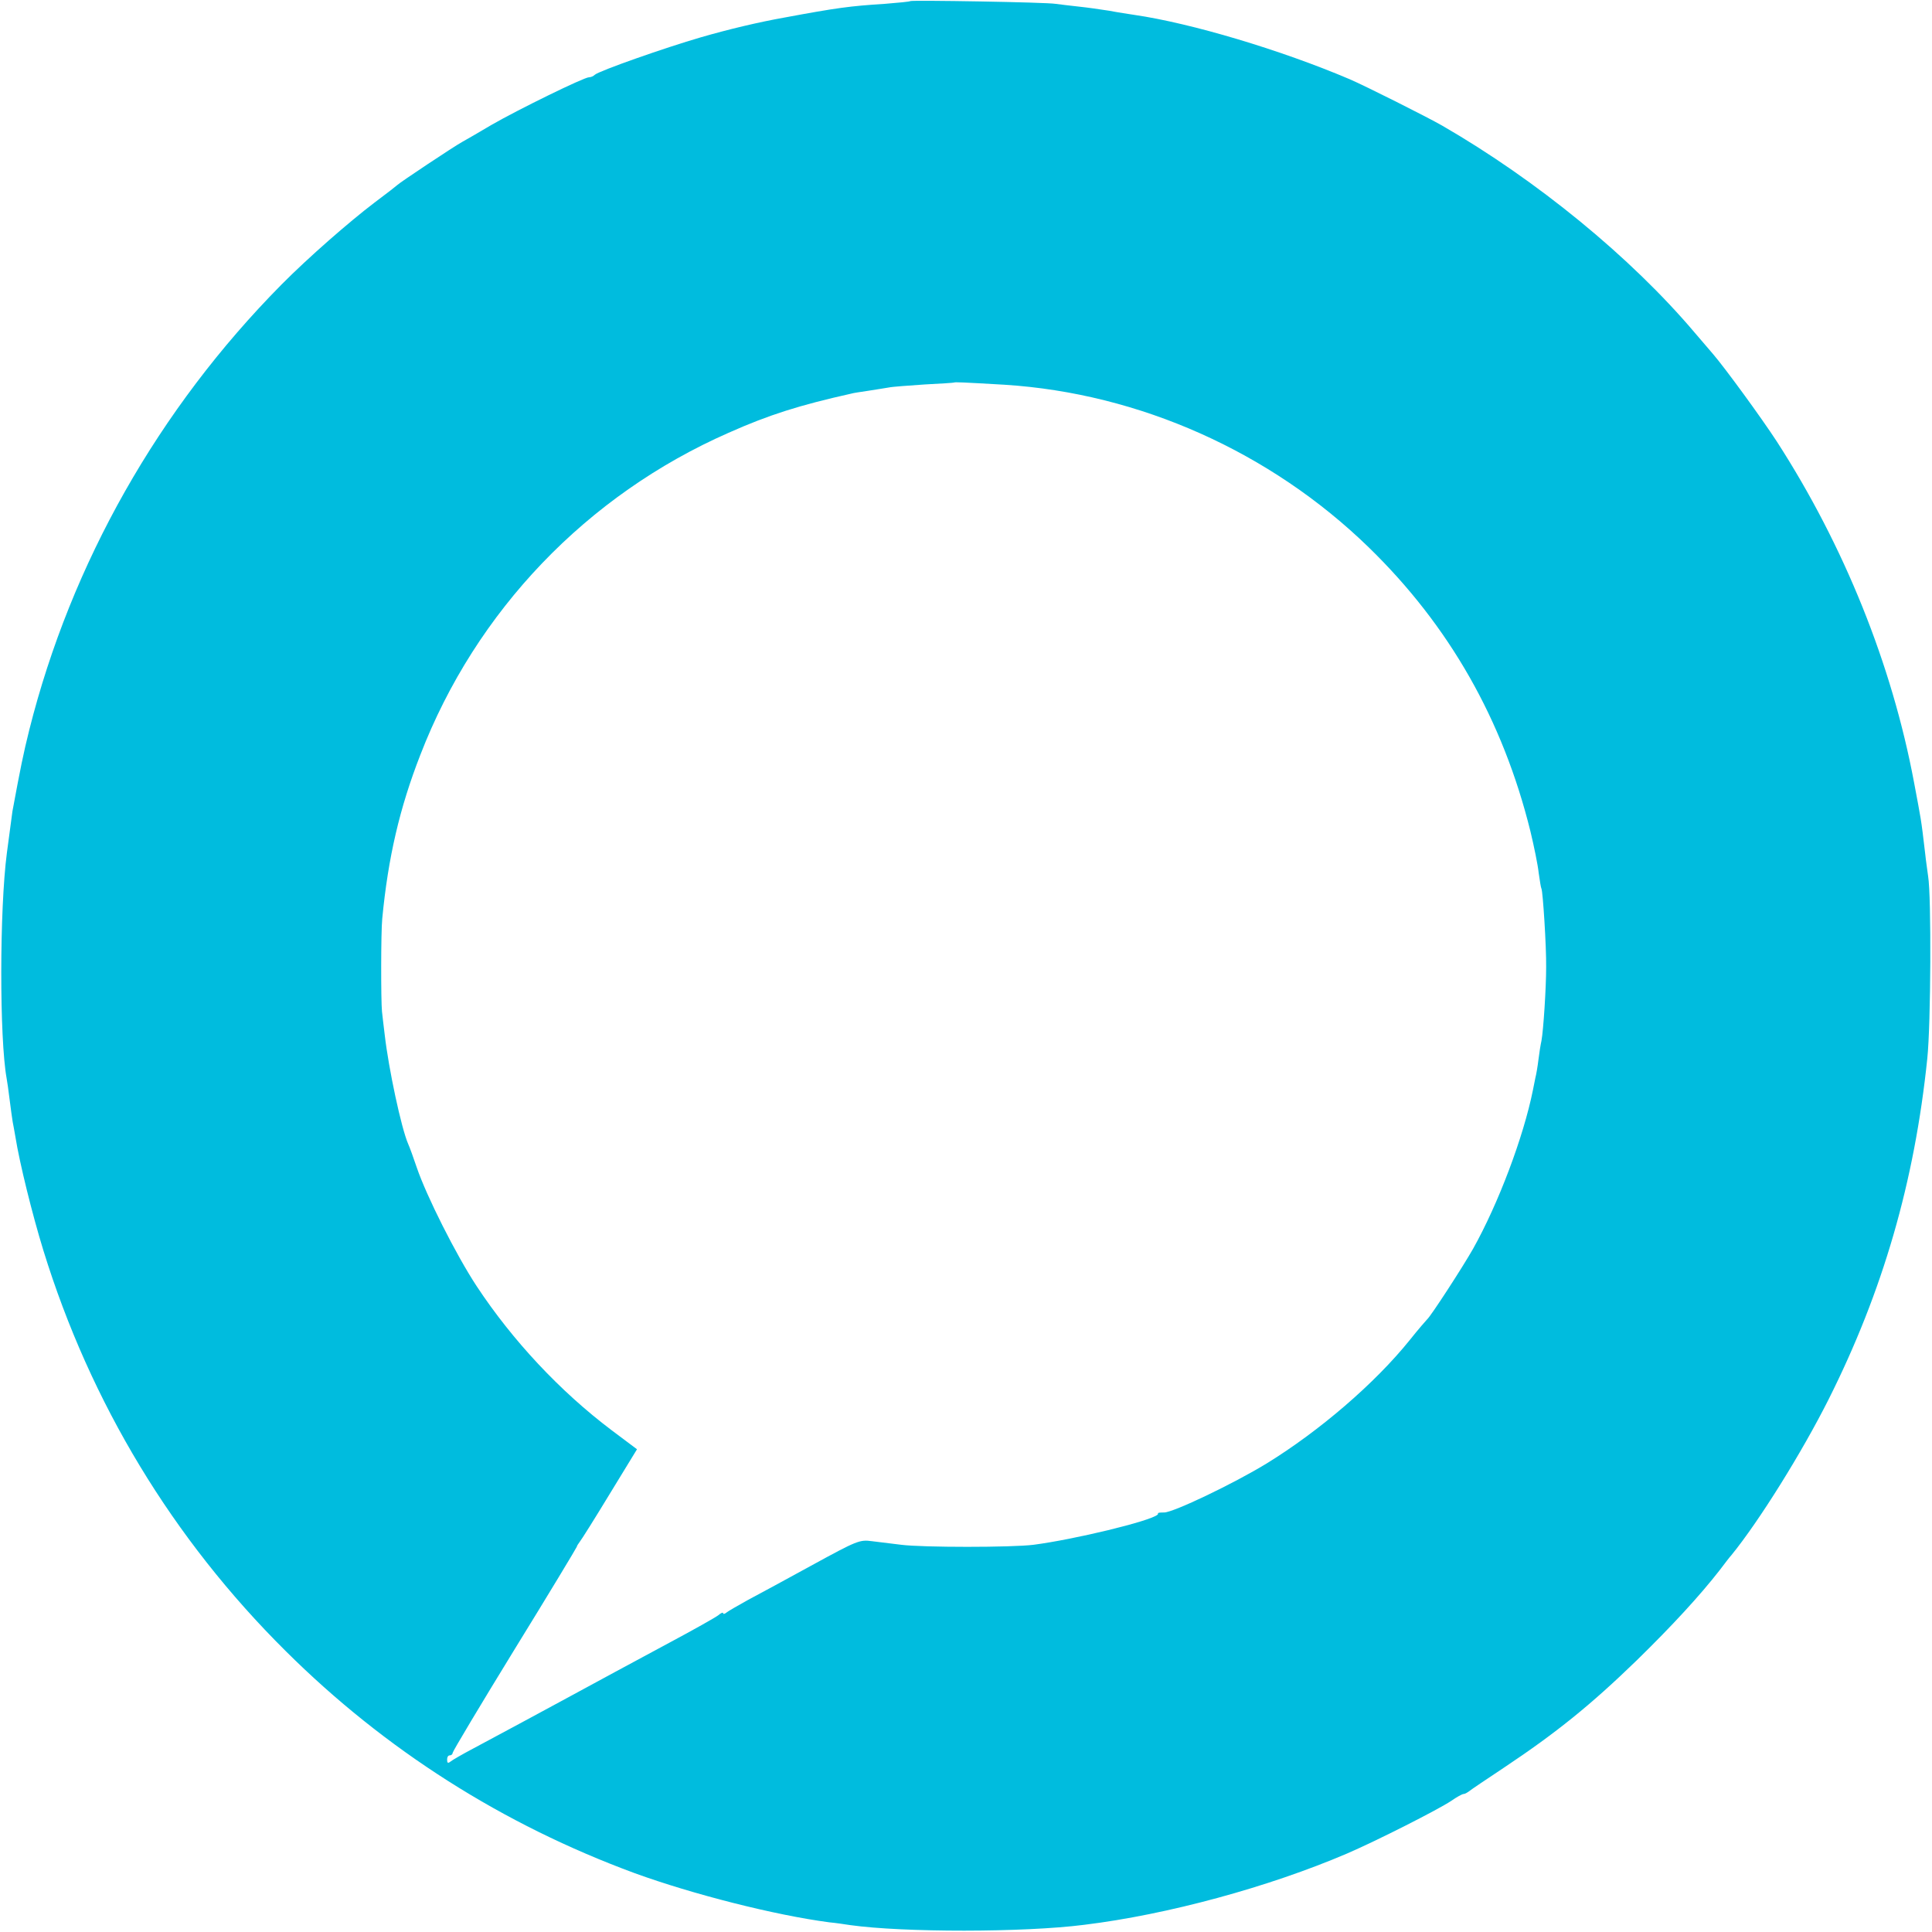 <svg viewBox="0 0 700 700" xmlns="http://www.w3.org/2000/svg"><path d="m329.8.4c-.1.2-4.3.6-9.3 1-12.6.8-17.1 1.4-36.5 5-9 1.6-20 4.2-30 7.1-13.1 3.8-37 12.2-38.5 13.6-.5.5-1.4.9-2.1.9-1.8 0-25.7 11.7-35.4 17.3-4.7 2.8-9.4 5.5-10.5 6.1-3.1 1.7-22.9 14.9-23.5 15.6-.3.3-4 3.2-8.3 6.4-9.1 6.9-24.1 20-33.7 29.7-44.5 45-76.2 100.9-91.4 161.4-2.1 8.4-3.2 13.8-6.1 29.5-.2 1.4-.8 5.8-2 15-2.7 20.6-2.7 67.3-.1 81.7.2 1 .7 4.5 1.1 7.8.4 3.2.9 6.8 1.1 8 .2 1.1.7 3.6 1 5.5 1.5 9.4 6.1 28 10.1 41 17.1 55.4 46.9 104.6 87.8 145.2 36 35.8 78.7 62.9 126.5 80.5 20.9 7.6 50.7 15.2 70.5 17.8 2.2.2 5.6.7 7.5 1 19.2 2.7 62.9 2.7 84.8-.1 30.3-3.7 66.9-13.7 95.2-25.8 10.9-4.7 33-15.9 37.8-19.1 2-1.4 4-2.5 4.5-2.5s1.3-.5 2-1c.7-.6 6.4-4.4 12.7-8.6 18.9-12.6 31.4-22.7 48-38.8 13-12.7 22.9-23.5 30-32.6 1.9-2.5 3.8-5 4.3-5.5 10.1-12.4 25.6-37.3 35.2-56.4 19.7-39.2 31.2-79 35.8-123.6 1.3-12.4 1.5-58.8.3-66-.2-1.7-.8-5.5-1.1-8.5-1.5-12.8-1.4-11.6-4-25.5-8-42.7-25.3-85.7-49.7-123.5-5.6-8.6-18.8-26.7-23.2-31.8-1.3-1.5-4.3-5-6.6-7.7-23.1-27.3-57.2-55.2-91.5-75-5.4-3.1-27.9-14.4-33.5-16.8-24.9-10.6-57.4-20.3-78-23.3-1.9-.3-6-.9-9.1-1.5-3.1-.5-8.1-1.2-11-1.5-3-.3-6.7-.8-8.4-1-3.4-.6-52.1-1.4-52.7-1zm34.2 139c48.8 3.1 96.3 24.3 131.9 58.9 29.2 28.4 48.6 62.5 58.6 102.9 1.3 5.4 2.7 12.2 3 15.1.4 2.8.8 5.4 1 5.7.5.9 1.8 20.8 1.7 28.5 0 7.6-1 22.8-1.7 26.6-.3 1.3-.8 4.4-1.1 6.9s-.8 5.4-1.1 6.5c-.2 1.1-.6 3.1-.9 4.5-3.4 16.9-12.5 41.1-21.7 57.5-3.8 6.7-15.3 24.4-16.6 25.5-.3.3-3.2 3.6-6.3 7.5-12.7 15.8-32.8 33-51.8 44.7-12.1 7.4-33.9 17.8-37.2 17.8s-1.8.4-2.4.8c-2.8 2.4-30.3 9-44.9 10.9-7.8 1-40.3 1-48 0-3.3-.4-8.1-1-10.6-1.3-4.4-.6-5.4-.2-21.5 8.6-9.3 5.1-19.8 10.8-23.4 12.7-3.6 2-7.1 4-7.7 4.5-.7.6-1.3.7-1.3.3s-.8-.1-1.7.7c-1 .8-9 5.3-17.8 10-17.1 9.2-22.1 11.9-38.5 20.8-10.4 5.6-18.8 10.2-32.5 17.5-3.8 2-7.6 4.2-8.2 4.7-1 .8-1.3.6-1.3-.6s.5-1.6 1-1.6 1-.4 1-.9 10.1-17.4 22.5-37.6c12.4-20.1 22.5-36.9 22.5-37.1 0-.3.5-1 1-1.7.6-.7 5.5-8.5 10.9-17.4l9.9-16.2-9.2-6.9c-18.7-14.1-35.9-32.5-48.9-52.2-7.5-11.4-18.2-32.7-21.7-43-1.2-3.6-2.6-7.4-3.1-8.5-2.5-5.7-7.1-27.3-8.5-39.5-.4-3-.8-6.9-1-8.5-.4-3.9-.4-28.9.1-33.7 2.1-22 6.3-40.1 13.8-59.3 20.1-52.1 60.3-94.1 111.7-116.7 14.6-6.5 25.7-10 44.5-14.2.6-.2 3.3-.6 6-1 2.8-.4 6.1-1 7.5-1.2 1.4-.3 7.2-.7 13-1.1 5.8-.3 10.6-.6 10.7-.7.3-.2 2.8-.1 18.3.8z" fill="#00bcde"/></svg>